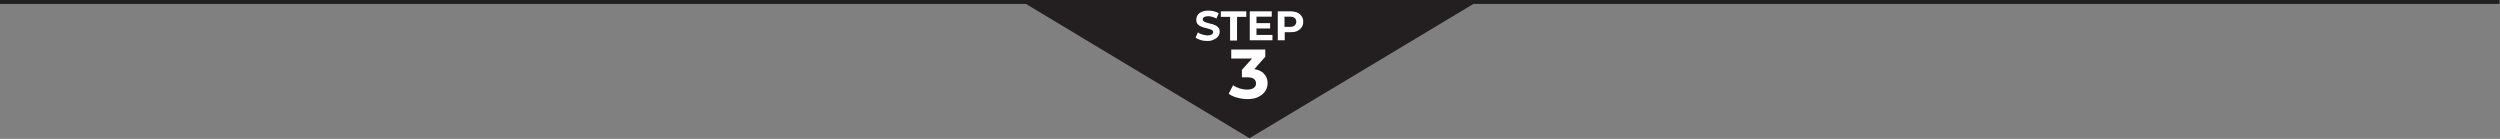 <?xml version="1.0" encoding="UTF-8"?> <svg xmlns="http://www.w3.org/2000/svg" xmlns:xlink="http://www.w3.org/1999/xlink" version="1.1" id="Layer_1" x="0px" y="0px" viewBox="0 0 1080 60" style="enable-background:new 0 0 1080 60;" xml:space="preserve"><rect x="0" y="0" width="1080" height="60" fill="#808080" stroke="none"/> <style type="text/css"> .st0{fill:#231F20;} .st1{fill:#FFFFFF;} </style> <g> <polygon class="st0" points="1079.8,-0.3 639.8,-0.3 439.8,-0.3 -0.2,-0.3 -0.2,1.7 443.2,1.7 539.8,59.7 636.5,1.7 1079.8,1.7 "></polygon> <g> <path class="st1" d="M521.6,17.7c-1,0-2-0.1-2.9-0.4c-0.9-0.3-1.7-0.6-2.2-1.1l1-2.2c0.5,0.4,1.2,0.7,1.9,0.9 c0.7,0.2,1.5,0.4,2.2,0.4c0.6,0,1-0.1,1.4-0.2c0.4-0.1,0.6-0.3,0.8-0.5s0.3-0.4,0.3-0.7c0-0.3-0.1-0.6-0.4-0.8 c-0.3-0.2-0.6-0.4-1-0.5c-0.4-0.1-0.9-0.2-1.4-0.4c-0.5-0.1-1-0.3-1.6-0.4c-0.5-0.2-1-0.4-1.4-0.6c-0.4-0.3-0.8-0.6-1.1-1 c-0.3-0.4-0.4-1-0.4-1.7c0-0.7,0.2-1.4,0.6-2c0.4-0.6,1-1.1,1.8-1.4c0.8-0.4,1.8-0.5,3-0.5c0.8,0,1.6,0.1,2.3,0.3 c0.8,0.2,1.4,0.5,2,0.8L525.5,8c-0.6-0.3-1.2-0.6-1.8-0.7C523.2,7.1,522.6,7,522,7s-1,0.1-1.4,0.2s-0.6,0.3-0.8,0.5 c-0.2,0.2-0.2,0.5-0.2,0.7c0,0.3,0.1,0.6,0.4,0.8c0.3,0.2,0.6,0.4,1,0.5c0.4,0.1,0.9,0.2,1.4,0.4c0.5,0.1,1,0.3,1.6,0.4 c0.5,0.2,1,0.4,1.4,0.6c0.4,0.3,0.8,0.6,1.1,1c0.3,0.4,0.4,1,0.4,1.6c0,0.7-0.2,1.4-0.6,1.9c-0.4,0.6-1,1.1-1.8,1.4 C523.8,17.5,522.8,17.7,521.6,17.7z"></path> <path class="st1" d="M531.4,17.5V7.3h-4V4.9h11v2.4h-4v10.2H531.4z"></path> <path class="st1" d="M542.8,15.1h6.9v2.3h-9.8V4.9h9.5v2.3h-6.6V15.1z M542.6,10h6.1v2.3h-6.1V10z"></path> <path class="st1" d="M552,17.5V4.9h5.5c1.1,0,2.1,0.2,2.9,0.5c0.8,0.4,1.4,0.9,1.9,1.6s0.7,1.5,0.7,2.4c0,0.9-0.2,1.7-0.7,2.4 s-1.1,1.2-1.9,1.6c-0.8,0.4-1.8,0.5-2.9,0.5h-3.8l1.3-1.3v4.8H552z M554.9,13l-1.3-1.4h3.7c0.9,0,1.6-0.2,2-0.6 c0.4-0.4,0.7-0.9,0.7-1.6c0-0.7-0.2-1.2-0.7-1.6c-0.4-0.4-1.1-0.6-2-0.6h-3.7l1.3-1.4V13z"></path> <path class="st1" d="M538.9,42.8c-1.5,0-2.9-0.2-4.4-0.6c-1.4-0.4-2.7-0.9-3.7-1.7l1.9-3.7c0.8,0.6,1.7,1,2.8,1.4 c1.1,0.3,2.1,0.5,3.2,0.5c1.2,0,2.2-0.2,2.9-0.7c0.7-0.5,1-1.1,1-2c0-0.8-0.3-1.4-0.9-1.9c-0.6-0.5-1.6-0.7-3-0.7h-2.2v-3.2 l5.9-6.6l0.5,1.7h-11v-3.9h14.7v3.1l-5.8,6.6l-2.5-1.4h1.4c2.6,0,4.5,0.6,5.9,1.7c1.3,1.2,2,2.7,2,4.5c0,1.2-0.3,2.3-0.9,3.3 c-0.6,1-1.6,1.9-2.8,2.5C542.6,42.5,540.9,42.8,538.9,42.8z"></path> </g> </g> </svg> 